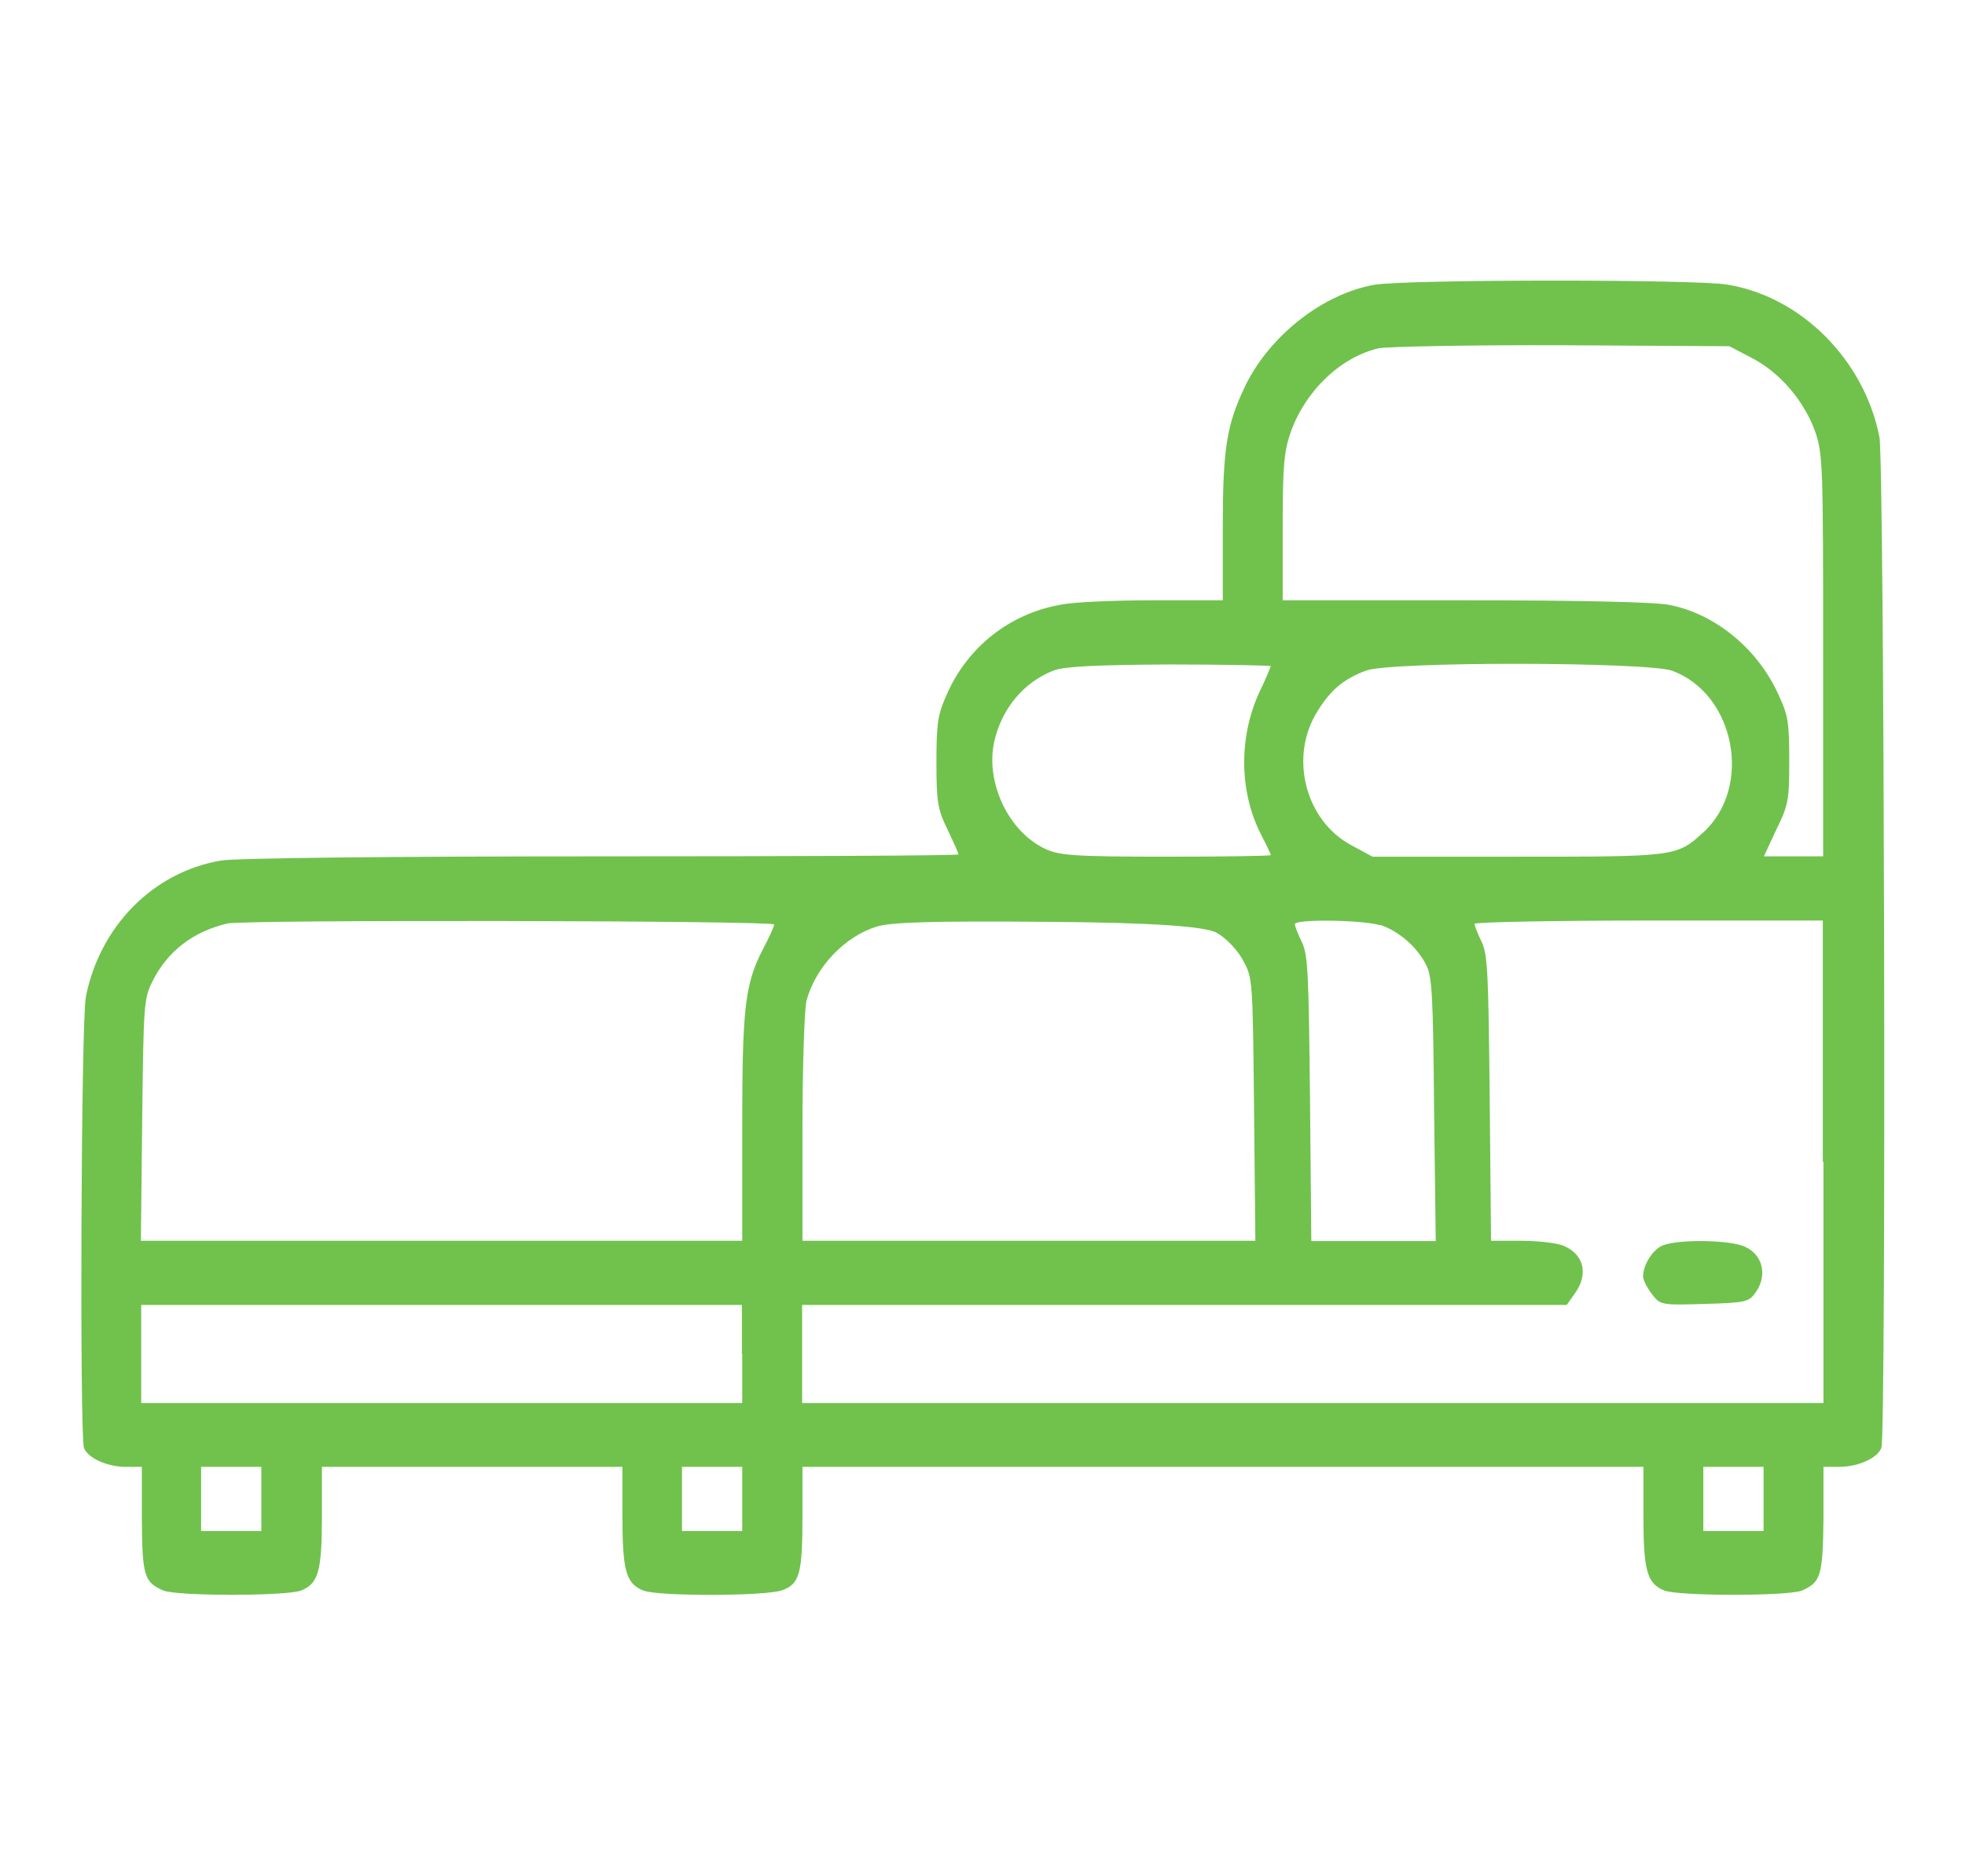 <?xml version="1.0" encoding="UTF-8"?> <svg xmlns="http://www.w3.org/2000/svg" xmlns:xlink="http://www.w3.org/1999/xlink" id="chair-green" version="1.1" viewBox="0 0 59.7 57"><defs><style> .st0 { fill: #70c24c; } .st1 { fill: #6ecd4c; } .st2 { fill: #fff; } .st2, .st3, .st4 { display: none; } .st3 { fill: #83b735; } .st5 { fill: #3cc332; } .st6 { fill: #fefefe; } </style></defs><path id="wood-layout-green-chair-2" class="st3" d="M18.2,20.7c.2.2.4.3.7.3s.5-.1.7-.3l.9-.9c.4.2.9.3,1.4.3s.9-.1,1.4-.3l.9.9c.2.2.4.3.7.3s.5-.1.7-.3c.4-.4.4-1,0-1.4l-.9-.9c.4-.9.4-1.9,0-2.7l.9-.9c.4-.4.4-1,0-1.4s-1-.4-1.4,0l-.9.9c-.9-.4-1.9-.4-2.7,0l-.9-.9c-.4-.4-1-.4-1.4,0s-.4,1,0,1.4l.9.9c-.4.9-.4,1.9,0,2.7l-.9.9c-.5.4-.5,1-.1,1.4ZM22.7,16.2c.4.4.4,1.1,0,1.6-.4.4-1.1.4-1.6,0s-.4-1.1,0-1.6c.2-.2.5-.3.8-.3s.6.1.8.3ZM34.1,20.7c.4.4,1,.4,1.4,0l.9-.9c.4.2.9.3,1.4.3s.9-.1,1.4-.3l.9.9c.2.2.4.3.7.3.6,0,1-.5,1-1,0-.3-.1-.5-.3-.7l-.9-.9c.4-.9.4-1.9,0-2.7l.9-.9c.4-.4.4-1,0-1.4s-1-.4-1.4,0l-.9.9c-.9-.4-1.9-.4-2.7,0l-.9-.9c-.4-.4-1-.4-1.4,0s-.4,1,0,1.4l.9.9c-.4.9-.4,1.9,0,2.7l-.9.9c-.5.4-.5,1-.1,1.4ZM38.6,16.2c.4.4.4,1.1,0,1.6-.4.4-1.1.4-1.6,0h0c-.4-.4-.4-1.1,0-1.6.2-.2.5-.3.8-.3s.6.1.8.3ZM59.2,23.3c-.5-.8-1.5-1.3-2.4-1.3h-3C53.8,9.9,44,0,31.9,0h-4C16.1,0,6.5,9.3,6,21h-3c-1.6,0-3,1.4-3,3.1,0,.4.1.8.2,1.1l6.8,19.7c.4,1.5,1.6,2.6,3.1,3l-.9,9.1h4.5l2-9h28.3l2,9h4.5l-.9-9.1c1.5-.3,2.7-1.4,3.1-2.9l6.8-18.9c.3-.9.2-2-.3-2.8ZM27.8,2h4c11,0,19.9,9,19.9,20h-.1c-.1,0-.2,0-.2.1-.1,0-.2,0-.3.1-.1,0-.2,0-.2.1-.1,0-.2.1-.3.1s-.1.1-.2.1c-.1.1-.2.1-.3.2s-.1.1-.2.1c-.1.1-.2.2-.2.2l-.2.2c-.1.1-.1.2-.2.3,0,.1-.1.1-.1.2-.1.1-.2.2-.2.3s-.1.1-.1.2c-.1.2-.1.4-.2.6l-2,8.4-.1.2c-1.3-2-3.5-3.3-5.9-3.3h-21.8c-2.3,0-4.4,1.1-5.7,3l-2.3-10.4-.1-.2c-.6-.9-1.5-1.5-2.5-1.5h-.3C8.5,10.4,17.2,2,27.8,2ZM16.2,35.9s-.1,0,0,0c-.7-.2-1.3-.5-1.8-.9.8-1.8,2.6-3,4.5-3h21.9c2,0,3.9,1.3,4.6,3.2-.7.5-1.5.8-2.3.8h-26.2c-.3,0-.5,0-.7-.1h0ZM12.1,55h-.7l.7-7h1.6l-1.6,7ZM47.5,55l-1.5-7h1.6l.7,7h-.8ZM57.6,25.4l-6.8,19c-.2.9-1.1,1.6-2.1,1.6H11c-1,0-1.9-.7-2.1-1.7L2.1,24.5c-.1-.3-.1-.7.1-1,.2-.3.5-.5.8-.5h5.2c.3.1.6.2.8.5l2.2,10c.2.7.4,1.4.8,1.9h0l.3.3c.5.7,1.2,1.2,2,1.6.1.1.2.1.3.1.1.1.3.1.5.2.2.1.4.1.7.2h.3c.3,0,.6.1.9.1h26.2c.3,0,.6,0,.9-.1h.2c.2,0,.5-.1.7-.2.1,0,.2-.1.3-.1s.3-.1.4-.2c.2-.1.3-.2.5-.3.1-.1.2-.2.4-.2s.2-.2.3-.3l.3-.3.3-.3.3-.3h0c.5-.6.8-1.4,1-2.1l2-8.4c.2-.7.8-1.2,1.5-1.2h4.6c.3,0,.6.2.8.4,0,.4,0,.8-.1,1.1Z"></path><rect class="st2" width="59.7" height="57"></rect><g class="st4"><path class="st6" d="M3.68,46.63H1.61V8.98c.69-.32,2.07.66,2.07,1.26v36.39Z"></path><rect class="st6" x="55.77" y="35.96" width="2.07" height="10.67"></rect></g><g class="st4"><path d="M27.91,17.51c-11.59,5.52-21.42,10.24-21.88,10.49s-.84.46-.89.46-.05-3.47,0-7.7c.05-4.26,0-8.28-.08-8.93-.2-1.53-1.28-2.76-2.4-2.76-.59,0-.77-.14-.84-.63-.05-.38-.26-.6-.59-.6-.51,0-.51.19-.51,19.4v19.4h58.98v-12.02l-16.14-.08c-9.8-.03-16.16-.16-16.16-.3,0-.16.1-.33.23-.41s.54-.71.89-1.39c.56-.98.61-1.31.38-1.72-.26-.41.03-1.07,1.84-4.21l2.14-3.72,9.96-4.73c13.99-6.61,12.69-5.93,12.38-6.56-.23-.41-.38-.46-.77-.25-.43.25-.56.11-1.17-1.26-.79-1.8-1.81-2.57-3.29-2.54-.77,0-6.31,2.54-22.08,10.05ZM51.1,8.9c.38.22.97.98,1.33,1.69.54,1.09.56,1.34.26,1.53-.2.14-4.72,2.32-10.03,4.84-5.8,2.73-9.93,4.84-10.37,5.3-.49.46-1.02.74-1.53.74-.69,0-2.58.79-6.87,2.9-.74.36-1.4.66-1.46.66s-.82.36-1.71.79c-.89.46-3.86,1.88-6.59,3.17-3.09,1.45-5.28,2.65-5.77,3.17-.69.74-.94.82-2.04.74l-1.25-.08v-4.81l1.4-.63c.77-.33,3.98-1.86,7.15-3.36,7.23-3.47,34.98-16.61,35.49-16.83.66-.27,1.28-.19,1.99.19ZM3.4,10.71c.51.55.51.9.51,17.76v17.21H1.87l-.05-17.76-.08-17.76h.59c.31,0,.79.25,1.07.55ZM30.98,24.01c-2.3,4.02-3.29,5.41-3.93,5.55-.54.11-1,.66-2.04,2.46l-1.35,2.32-7.63.05-7.63.03,1.15-.55c.64-.3,5.46-2.6,10.72-5.08s9.8-4.7,10.08-4.89c.69-.49.97-.44.64.11ZM27.79,30.92c.08.14-.2.98-.64,1.91-.64,1.34-.89,1.64-1.4,1.64-1,0-.87-.49.82-2.95.64-.9.94-1.07,1.23-.6ZM55.36,40.62v5.05H5.06l.03-2.21.05-2.19,5.51.03,5.51.03v-1.39H5.06v-4.37h50.3v5.05ZM58.6,40.62l-.08,5.05h-2.02v-10.11h2.17l-.08,5.05Z"></path><path d="M17.96,40.62c0,.57.13.68.77.68s.77-.11.77-.68-.13-.68-.77-.68-.77.11-.77.68Z"></path></g><g class="st4"><path class="st1" d="M27.82,19.58c-11.22,5.16-20.74,9.58-21.18,9.81s-.82.43-.87.43-.05-3.24,0-7.2c.05-3.99,0-7.74-.07-8.35-.2-1.43-1.24-2.58-2.32-2.58-.57,0-.74-.13-.82-.59-.05-.36-.25-.56-.57-.56-.49,0-.49.18-.49,18.14v18.14h57.1v-11.24l-15.62-.08c-9.49-.03-15.65-.15-15.65-.28,0-.15.1-.31.22-.38s.52-.66.87-1.3c.54-.92.59-1.23.37-1.61-.25-.38.02-1,1.78-3.93l2.08-3.47,9.64-4.42c13.55-6.18,12.28-5.54,11.99-6.13-.22-.38-.37-.43-.74-.23-.42.23-.54.1-1.14-1.18-.77-1.69-1.75-2.4-3.19-2.38-.74,0-6.11,2.38-21.38,9.4ZM50.26,11.54c.37.2.94.92,1.29,1.58.52,1.02.54,1.25.25,1.43-.2.13-4.57,2.17-9.71,4.52-5.61,2.55-9.62,4.52-10.04,4.96-.47.43-.99.69-1.48.69-.67,0-2.5.74-6.65,2.71-.72.33-1.36.61-1.41.61s-.79.33-1.66.74c-.87.43-3.73,1.76-6.38,2.96-2.99,1.35-5.12,2.48-5.59,2.96-.67.69-.91.77-1.98.69l-1.21-.08v-4.5l1.36-.59c.74-.31,3.86-1.74,6.92-3.14,7-3.24,33.86-15.53,34.36-15.74.64-.26,1.24-.18,1.93.18ZM4.09,13.22c.49.51.49.84.49,16.6v16.09h-1.98l-.05-16.6-.07-16.6h.57c.3,0,.77.23,1.04.51ZM30.78,25.66c-2.22,3.76-3.19,5.06-3.81,5.19-.52.1-.96.61-1.98,2.3l-1.31,2.17-7.39.05-7.39.03,1.11-.51c.62-.28,5.29-2.43,10.38-4.75s9.49-4.39,9.76-4.57c.67-.46.94-.41.62.1ZM27.69,32.13c.07.13-.2.92-.62,1.79-.62,1.25-.87,1.53-1.36,1.53-.96,0-.84-.46.79-2.76.62-.84.91-1,1.19-.56ZM54.39,41.2v4.73H5.69l.02-2.07.05-2.04,5.34.03,5.34.03v-1.3H5.69v-4.09h48.69v4.73ZM57.53,41.2l-.07,4.73h-1.95v-9.45h2.1l-.07,4.73Z"></path><path class="st1" d="M18.18,41.2c0,.54.12.64.74.64s.74-.1.74-.64-.12-.64-.74-.64-.74.1-.74.64Z"></path></g><g class="st4"><path class="st5" d="M27.22,1.24c-3.48.62-6.37,2.3-8.25,4.77-.35.48-.71.83-.79.8-.07-.04-.64-.17-1.25-.33-1.54-.38-3.21-.32-4.22.15-.85.39-1.61,1.12-2.03,1.97-1.2,2.39-.8,7.21,1.12,13.55.07.24.04.27-.99.32-.6.02-1.14.11-1.21.18s-.57,1.33-1.12,2.79c-.55,1.47-1.34,3.54-1.74,4.62s-1.25,3.31-1.87,4.99c-.62,1.67-1.59,4.23-2.13,5.68l-.99,2.62v1.83c0,2.83.29,3.81,1.39,4.91.84.82,1.69,1.15,3.11,1.23l1.19.06.04,2c.02,1.66.06,2.05.24,2.23.17.19.44.22,2.17.22h1.97l.3-.4c.17-.21.85-1.23,1.52-2.25l1.21-1.85h29.91l1.21,1.85c.67,1.02,1.35,2.05,1.52,2.25l.3.4h1.97c1.74,0,2-.02,2.17-.22.17-.18.21-.57.24-2.23l.04-2,1.19-.06c1.42-.09,2.27-.41,3.1-1.22,1.11-1.1,1.4-2.1,1.4-4.91,0-1.62-.04-1.91-.3-2.63-.17-.44-.82-2.18-1.45-3.85-.64-1.68-1.56-4.14-2.06-5.48-2.52-6.74-3.79-10.13-3.87-10.32-.11-.29-.72-.46-1.66-.46-.77,0-.8-.01-.72-.28.05-.15.36-1.32.7-2.61.75-2.84,1.12-5.23,1.12-7.13,0-3.08-.8-4.87-2.57-5.71-1.15-.56-2.71-.63-4.37-.23-.61.15-1.17.29-1.25.33-.07.02-.36-.24-.62-.6-1.83-2.46-4.52-4.13-7.79-4.86-1.61-.37-4.21-.41-5.87-.12ZM33.3,2.88c2.91.79,5.19,2.36,6.67,4.6.72,1.11.77,1.12,2.23.65,2.25-.76,4.04-.63,4.96.33.49.5.89,1.57,1.04,2.7.25,1.94-.2,5.02-1.34,9.17l-.57,2.11h-2.08v-.67c0-.54.07-.78.35-1.18.49-.72.49-1.66-.01-2.13-.31-.3-.42-.34-1.19-.34-.54.01-.97.09-1.24.22-.35.18-.87.21-4.46.21-3.77,0-4.11-.01-4.69-.24-1.12-.43-2.12-.26-2.5.43-.26.48-.19,1.23.19,1.78.25.38.31.62.31,1.21v.73h-2.25v-.73c0-.58.06-.83.32-1.21.56-.84.37-1.96-.4-2.3-.46-.22-1.21-.17-1.92.1-.59.23-.92.24-4.69.24s-4.11-.02-4.46-.21c-.26-.13-.7-.21-1.24-.22-.76,0-.87.04-1.19.34-.5.48-.5,1.41,0,2.13.26.4.34.65.34,1.18v.67h-2.08l-.51-1.86c-.84-3.03-1.26-5.19-1.46-7.47-.15-1.78.34-3.86,1.1-4.65.91-.96,2.71-1.08,4.96-.33,1.46.48,1.51.46,2.23-.65,1.45-2.18,3.77-3.82,6.45-4.54,1.56-.41,2.01-.46,4.04-.41,1.6.04,2.13.1,3.08.35ZM17.07,19.71c.4.27,9.62.22,10.24-.06.55-.24.64-.09.24.46l-.32.46v2.62c0,2.61,0,2.62.31,3.03.52.68.36.78-.61.37-.55-.24-.76-.26-5.04-.22-4.03.04-4.49.06-4.87.26-.21.12-.49.21-.59.18-.16-.02-.14-.12.12-.49q.31-.46.31-3.17c0-2.44-.01-2.74-.22-3.02-.42-.56-.44-.61-.12-.61.16,0,.41.09.56.18ZM32.59,19.71c.25.15,1.17.17,5.03.18,4.08,0,4.76-.02,5.02-.19.16-.1.41-.17.56-.15.25.04.25.05-.06.48s-.31.43-.31,3.13,0,2.7.31,3.17c.26.37.29.46.12.49-.1.02-.37-.06-.59-.18-.37-.19-.84-.22-4.87-.26-4.28-.04-4.49-.02-5.04.22-.97.41-1.14.32-.61-.37.31-.41.31-.43.31-3.05s0-2.63-.31-3.05c-.17-.23-.31-.46-.31-.51,0-.16.4-.11.75.09ZM15.48,24.58c0,.52-.07.78-.32,1.15-.84,1.25-.26,2.57,1.12,2.57.25,0,.74-.11,1.1-.24.61-.23.96-.24,4.76-.24s4.14.02,4.49.21c.25.13.7.21,1.17.21.71.01.81-.02,1.15-.35.54-.54.56-1.35.07-2.06-.25-.35-.31-.6-.31-1.17v-.73h2.25v.73c0,.57-.06.82-.31,1.17-.49.71-.46,1.52.07,2.06.34.33.44.37,1.15.35.47,0,.92-.07,1.17-.21.35-.18.89-.21,4.49-.21,3.79,0,4.14.01,4.76.24.36.13.85.24,1.1.24,1.39,0,1.96-1.32,1.12-2.57-.25-.37-.32-.62-.32-1.15v-.67l2.45.02,2.45.04,1.05,2.8c.57,1.53,1.41,3.76,1.86,4.93,2.05,5.47,4.06,10.85,4.06,10.9,0,.04-11.8.06-26.21.06s-26.21-.02-26.21-.06c0-.02.54-1.5,1.2-3.25.66-1.77,1.5-4,1.86-4.97.56-1.51,1.96-5.23,3.42-9.14.22-.57.42-1.11.45-1.19.04-.11.65-.15,2.5-.15h2.43v.67ZM56.4,45.98c-.04,1.78-.05,1.89-.39,2.44-.42.71-1.01,1.16-1.79,1.39-.89.26-47.9.26-48.78,0-.77-.23-1.36-.68-1.79-1.39-.34-.55-.35-.66-.39-2.44l-.05-1.85h53.23l-.05,1.85ZM12.96,51.47c-.02.09-.42.78-.91,1.52l-.87,1.36h-2.18v-3.05h2.01c1.6,0,2,.04,1.96.16ZM50.69,52.84v1.52h-2.18l-.87-1.36c-.47-.74-.89-1.44-.91-1.52-.04-.12.36-.16,1.96-.16h2.01v1.52Z"></path></g><g><path class="st0" d="M41.77,8.65c-1.56.27-3.18,1.53-3.93,3.06-.58,1.21-.69,1.91-.69,4.39v2.14h-2.09c-1.16,0-2.42.05-2.81.13-1.55.26-2.85,1.28-3.48,2.72-.28.62-.32.88-.32,2.08s.04,1.43.34,2.04c.18.38.33.71.33.75s-4.89.06-10.85.06c-6.32,0-11.16.05-11.57.13-2.04.35-3.66,1.98-4.09,4.13-.15.74-.19,13.31-.06,13.71.11.31.71.58,1.27.58h.49v1.58c.01,1.73.07,1.93.66,2.18.44.17,3.7.17,4.17,0,.54-.21.64-.6.64-2.27v-1.49h9.13v1.49c0,1.67.11,2.06.64,2.27.49.18,3.71.17,4.21-.01.54-.19.62-.52.62-2.27v-1.48h25.55v1.49c0,1.67.11,2.06.64,2.27.47.17,3.74.17,4.17,0,.58-.25.64-.45.66-2.18v-1.58h.49c.56,0,1.16-.27,1.27-.58.15-.4.09-29.97-.06-30.71-.46-2.34-2.37-4.26-4.61-4.63-.96-.17-9.76-.16-10.71,0ZM53.23,10.88c.85.44,1.59,1.31,1.92,2.24.23.67.24,1,.24,6.8v6.1h-1.8l.38-.82c.37-.74.39-.91.39-2.1s-.04-1.38-.34-2.02c-.63-1.38-1.92-2.43-3.3-2.7-.45-.09-2.8-.14-6.24-.14h-5.51v-2.21c0-1.88.04-2.3.24-2.89.45-1.27,1.53-2.3,2.69-2.56.29-.05,2.81-.1,5.59-.09l5.05.03.69.36ZM38.61,20.24s-.13.34-.3.69c-.68,1.39-.68,3.11.01,4.44.16.31.29.58.29.61s-1.44.05-3.19.05c-2.84,0-3.26-.04-3.69-.25-1.1-.53-1.8-2.02-1.52-3.26.23-1,.9-1.8,1.81-2.15.32-.12,1.3-.17,3.52-.18,1.68,0,3.07.03,3.07.05ZM50.8,20.38c1.92.7,2.46,3.55.94,4.92-.8.73-.84.73-5.62.73h-4.42l-.63-.34c-1.42-.75-1.92-2.71-1.03-4.1.4-.64.79-.96,1.45-1.21.73-.29,8.54-.27,9.32,0ZM23.52,28.09c0,.06-.15.39-.33.73-.56,1.08-.64,1.78-.64,5.47v3.41H4.28l.04-3.67c.04-3.46.05-3.68.3-4.19.46-.93,1.23-1.53,2.29-1.78.47-.12,16.61-.09,16.61.03ZM36.98,28.35c.29.17.63.53.79.84.29.52.29.6.33,4.51l.04,4h-13.76v-3.41c0-1.87.06-3.61.12-3.87.27-1.04,1.18-1.98,2.15-2.27.44-.13,1.7-.17,5.21-.14q4.62.03,5.12.34ZM41.92,28.1c.55.17,1.13.66,1.41,1.22.18.35.21.92.24,4.39l.05,4h-3.78l-.04-4.32c-.04-3.8-.06-4.36-.24-4.75-.12-.25-.22-.49-.22-.56,0-.16,2.04-.13,2.58.03ZM55.4,35.3v7.33h-31.03v-2.98h23.23l.24-.34c.44-.6.28-1.22-.37-1.47-.22-.08-.79-.14-1.28-.14h-.89l-.04-4.32c-.04-3.8-.06-4.36-.24-4.75-.12-.25-.22-.49-.22-.56,0-.05,2.38-.1,5.29-.1h5.29v7.33ZM22.55,41.14v1.49H4.29v-2.98h18.25v1.49ZM7.94,45.55v.97h-1.83v-1.95h1.83v.97ZM22.55,45.55v.97h-1.83v-1.95h1.83v.97ZM53.58,45.55v.97h-1.83v-1.95h1.83v.97Z"></path><path class="st0" d="M50.52,37.84c-.3.12-.6.58-.6.95,0,.09.11.32.26.52.26.34.27.35,1.59.31,1.3-.04,1.36-.05,1.59-.38.34-.51.19-1.12-.35-1.36-.46-.21-2.01-.23-2.49-.04Z"></path></g></svg> 